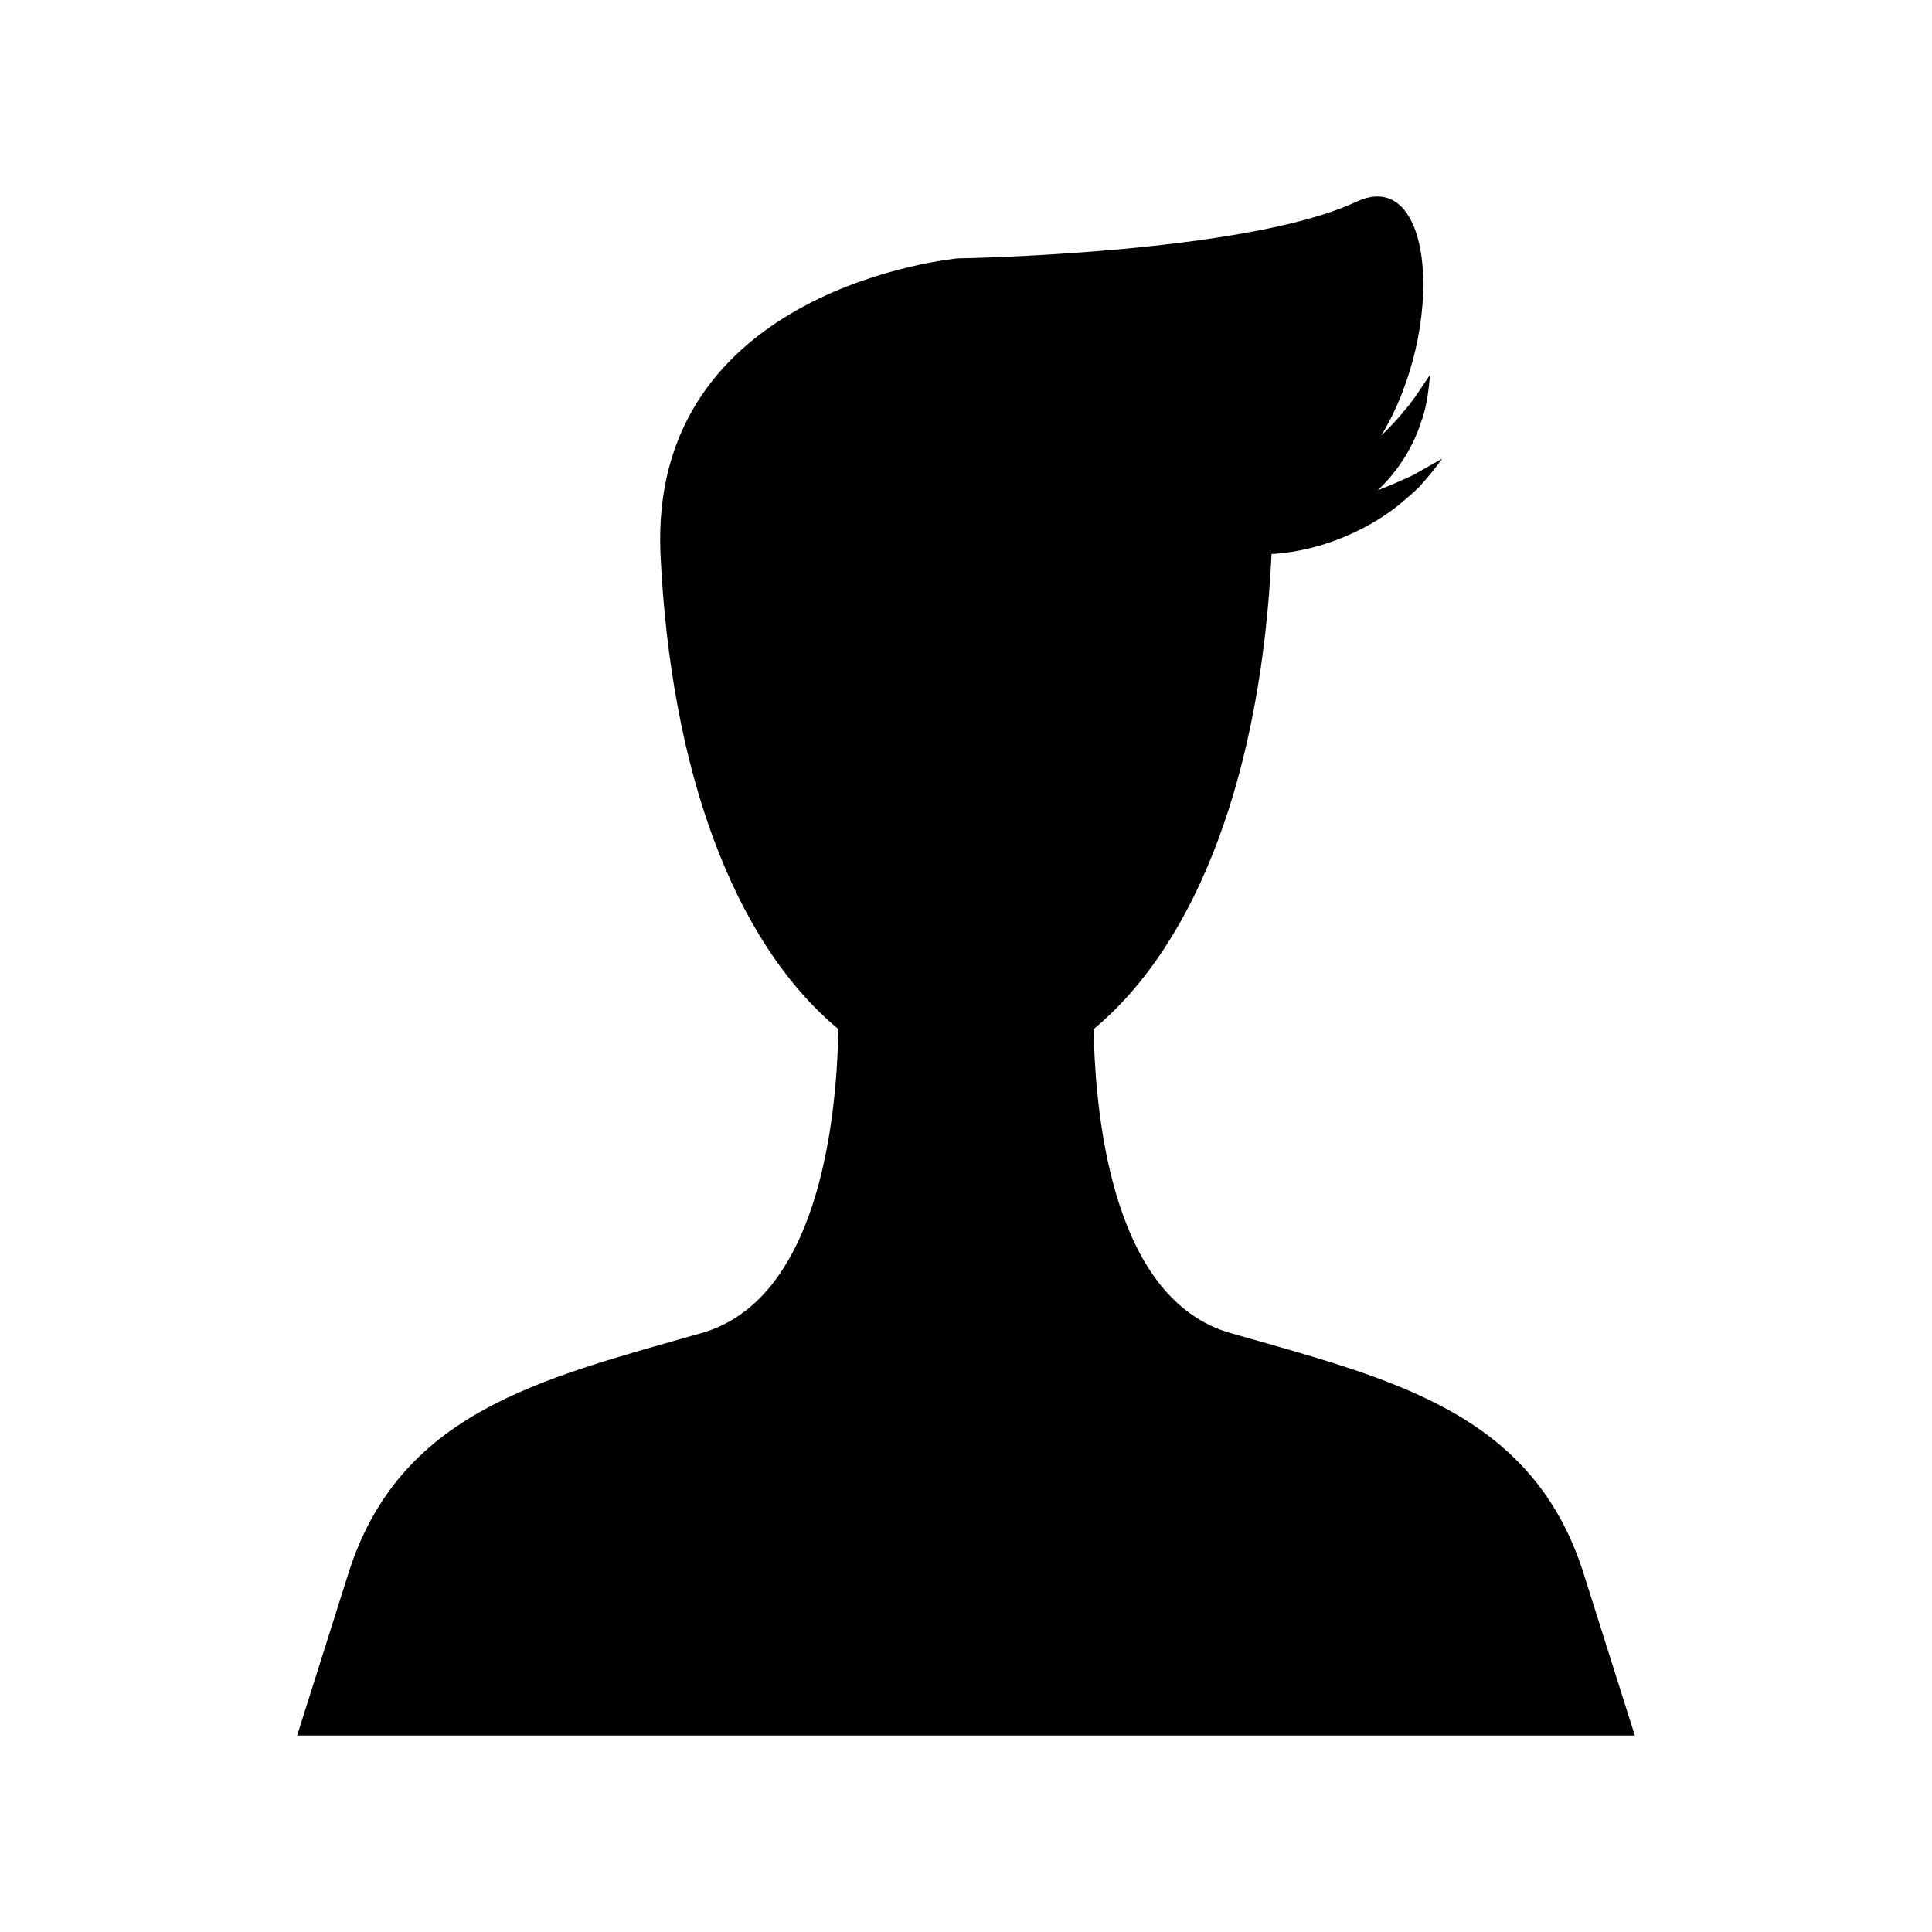 <?xml version="1.0" encoding="UTF-8"?>
<!-- Uploaded to: SVG Repo, www.svgrepo.com, Generator: SVG Repo Mixer Tools -->
<svg fill="#000000" width="800px" height="800px" version="1.1" viewBox="144 144 512 512" xmlns="http://www.w3.org/2000/svg">
 <path d="m329.89 497.28c-42.723 12.207-80.02 20.84-93.582 63.742l-13.562 42.906h354.5l-13.562-42.906c-13.562-42.902-50.859-51.535-93.578-63.742-30.574-8.734-35.793-54.973-36.289-80.562 28.023-23.273 44.445-69.039 47.137-125.59 0.004-0.113 0-0.215 0.004-0.328 0.293-0.02 0.582-0.008 0.875-0.035 13.758-0.988 26.168-7.309 33.578-13.547 1.863-1.594 3.547-2.981 4.898-4.398 1.32-1.48 2.414-2.781 3.285-3.859 1.742-2.156 2.617-3.422 2.617-3.422s-1.297 0.73-3.57 2.016c-1.133 0.645-2.512 1.426-4.09 2.324-1.633 0.793-3.535 1.57-5.574 2.492-1.203 0.523-2.504 1.031-3.848 1.531 5.844-5.438 9.613-12.258 11.383-17.816 1.391-3.625 1.785-6.957 2.094-9.18 0.281-2.242 0.328-3.516 0.328-3.516s-0.652 0.969-1.797 2.66c-1.152 1.688-2.68 4.195-4.992 6.805-1.664 2.098-3.785 4.348-6.102 6.586 17.156-28.32 14.152-71.738-6.613-61.965-29.32 13.797-105.64 14.996-105.64 14.996s-82.133 7.457-78.742 78.66c2.691 56.543 19.113 102.31 47.137 125.59-0.492 25.586-5.711 71.82-36.285 80.559z"/>
</svg>